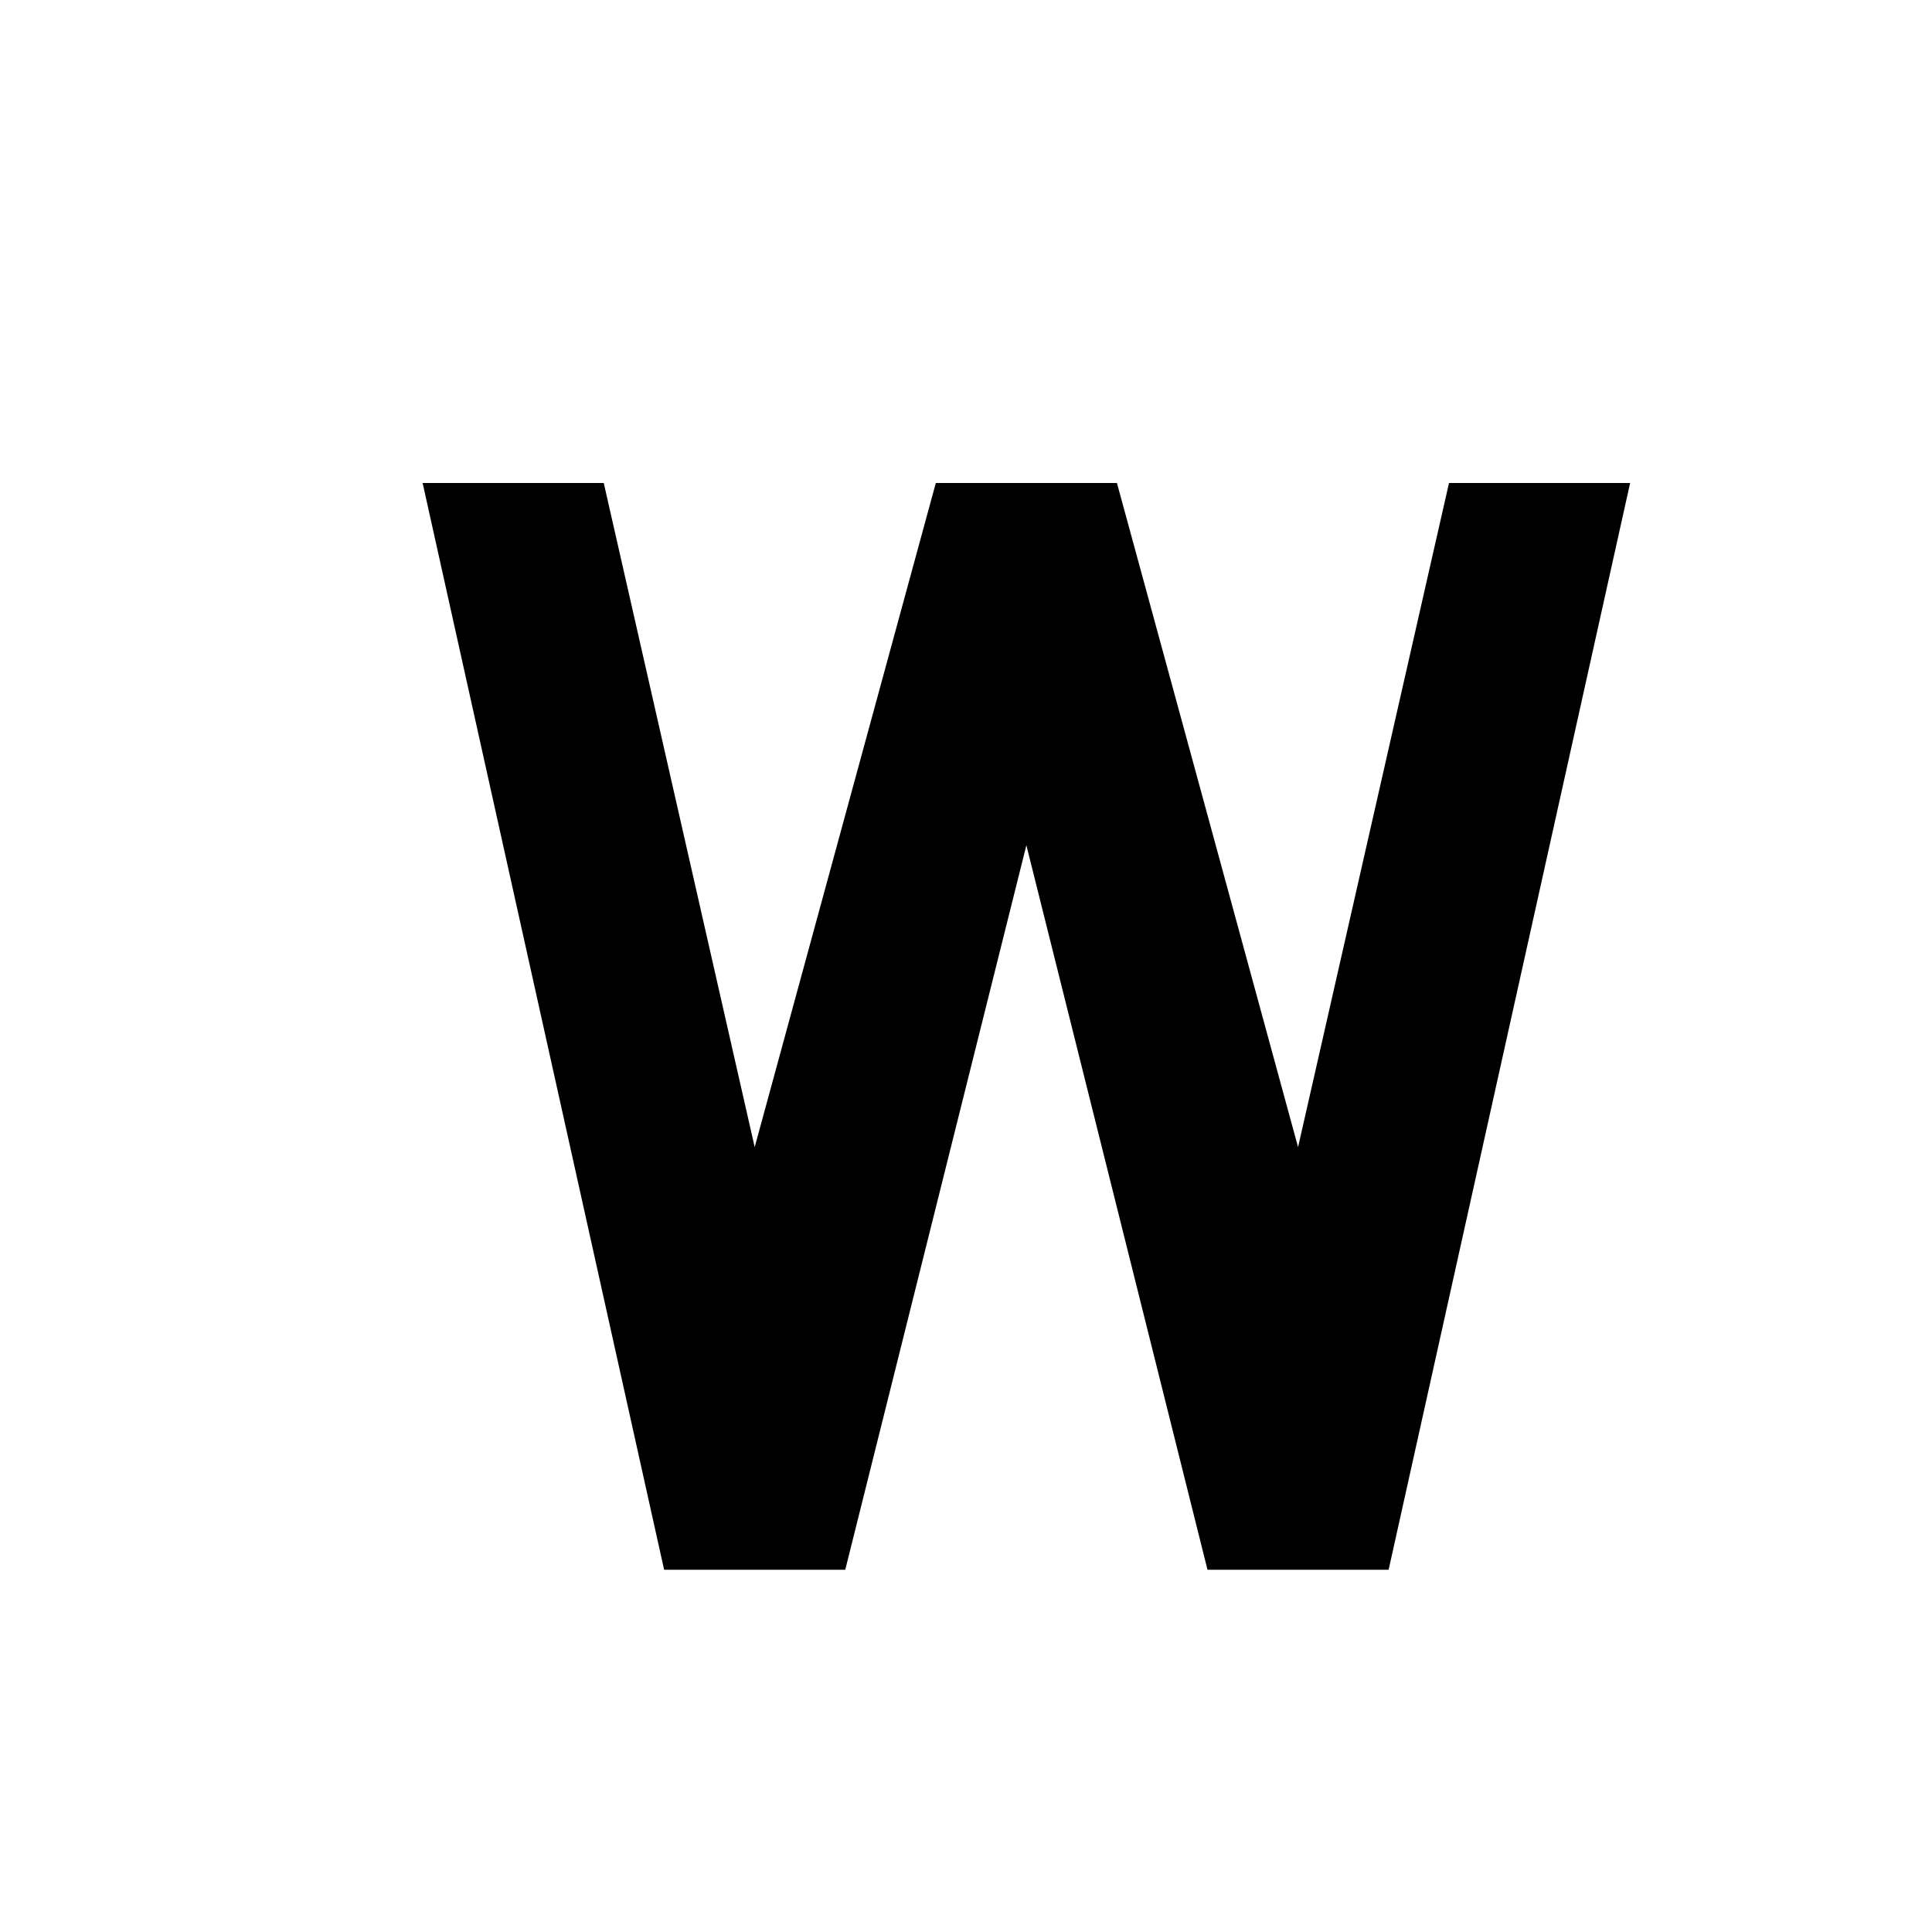 <svg width="32" height="32" viewBox="0 0 32 32" fill="none" xmlns="http://www.w3.org/2000/svg">
  <rect width="32" height="32" fill="white"/>
  <path d="M7 8L11 26H14L17 14L20 26H23L27 8H24L21.5 19L18.5 8H15.5L12.5 19L10 8H7Z" fill="black"/>
</svg>
